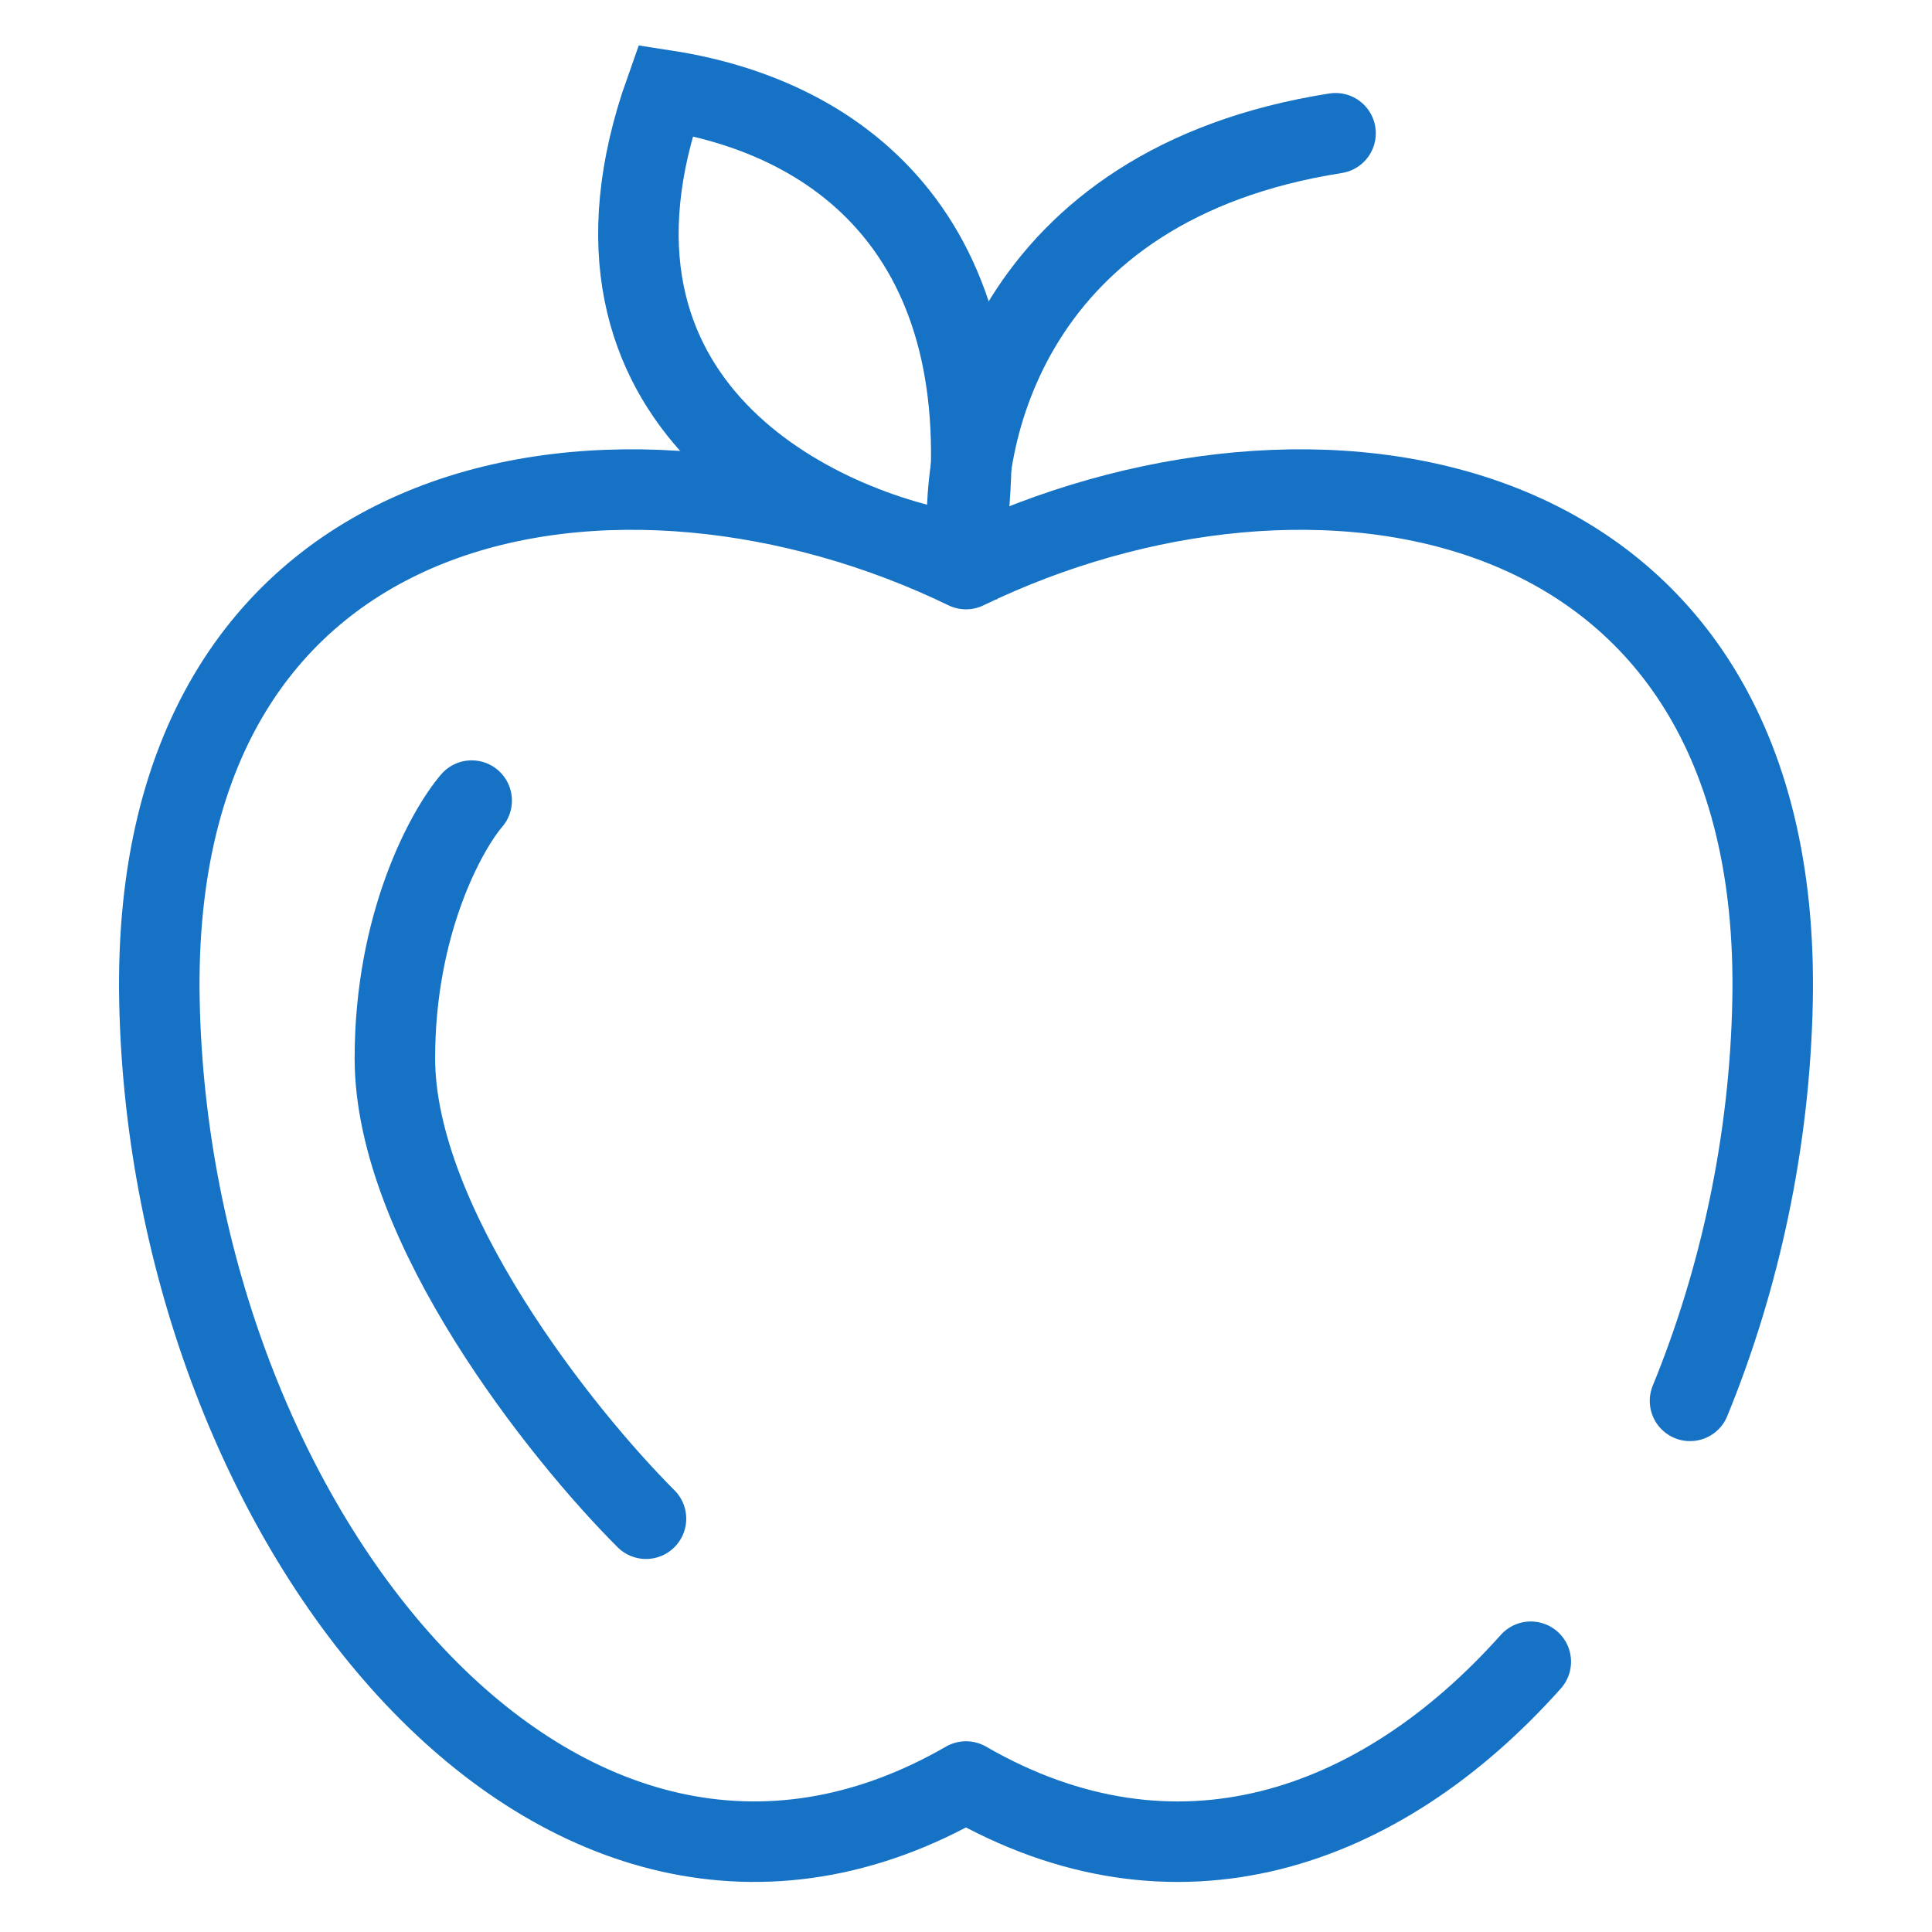 <svg width="36" height="36" viewBox="0 0 36 36" fill="none" xmlns="http://www.w3.org/2000/svg">
<path d="M31.491 26.103C32.422 23.83 32.978 21.265 33.029 18.651C33.223 8.858 24.4 7.501 18 10.604C11.601 7.501 2.777 8.858 2.971 18.651C3.165 28.445 10.437 37.559 18 33.196C21.894 35.443 25.711 34.116 28.524 30.964" stroke="#1572C5" stroke-width="1.5" stroke-linecap="round" stroke-linejoin="round"/>
<path d="M18.05 10.337C17.807 8.115 18.835 3.433 24.886 2.483" stroke="#1572C5" stroke-width="1.5" stroke-linecap="round"/>
<path d="M17.952 10.313C15.229 9.892 10.306 7.578 12.401 1.683C16.012 2.24 18.776 4.834 17.952 10.313Z" stroke="#1572C5" stroke-width="1.5" stroke-linecap="round"/>
<path d="M8.789 14.918C8.312 15.476 7.358 17.216 7.358 19.718C7.358 22.84 10.477 26.74 12.037 28.299" stroke="#1572C5" stroke-width="1.5" stroke-linecap="round"/>
</svg>
